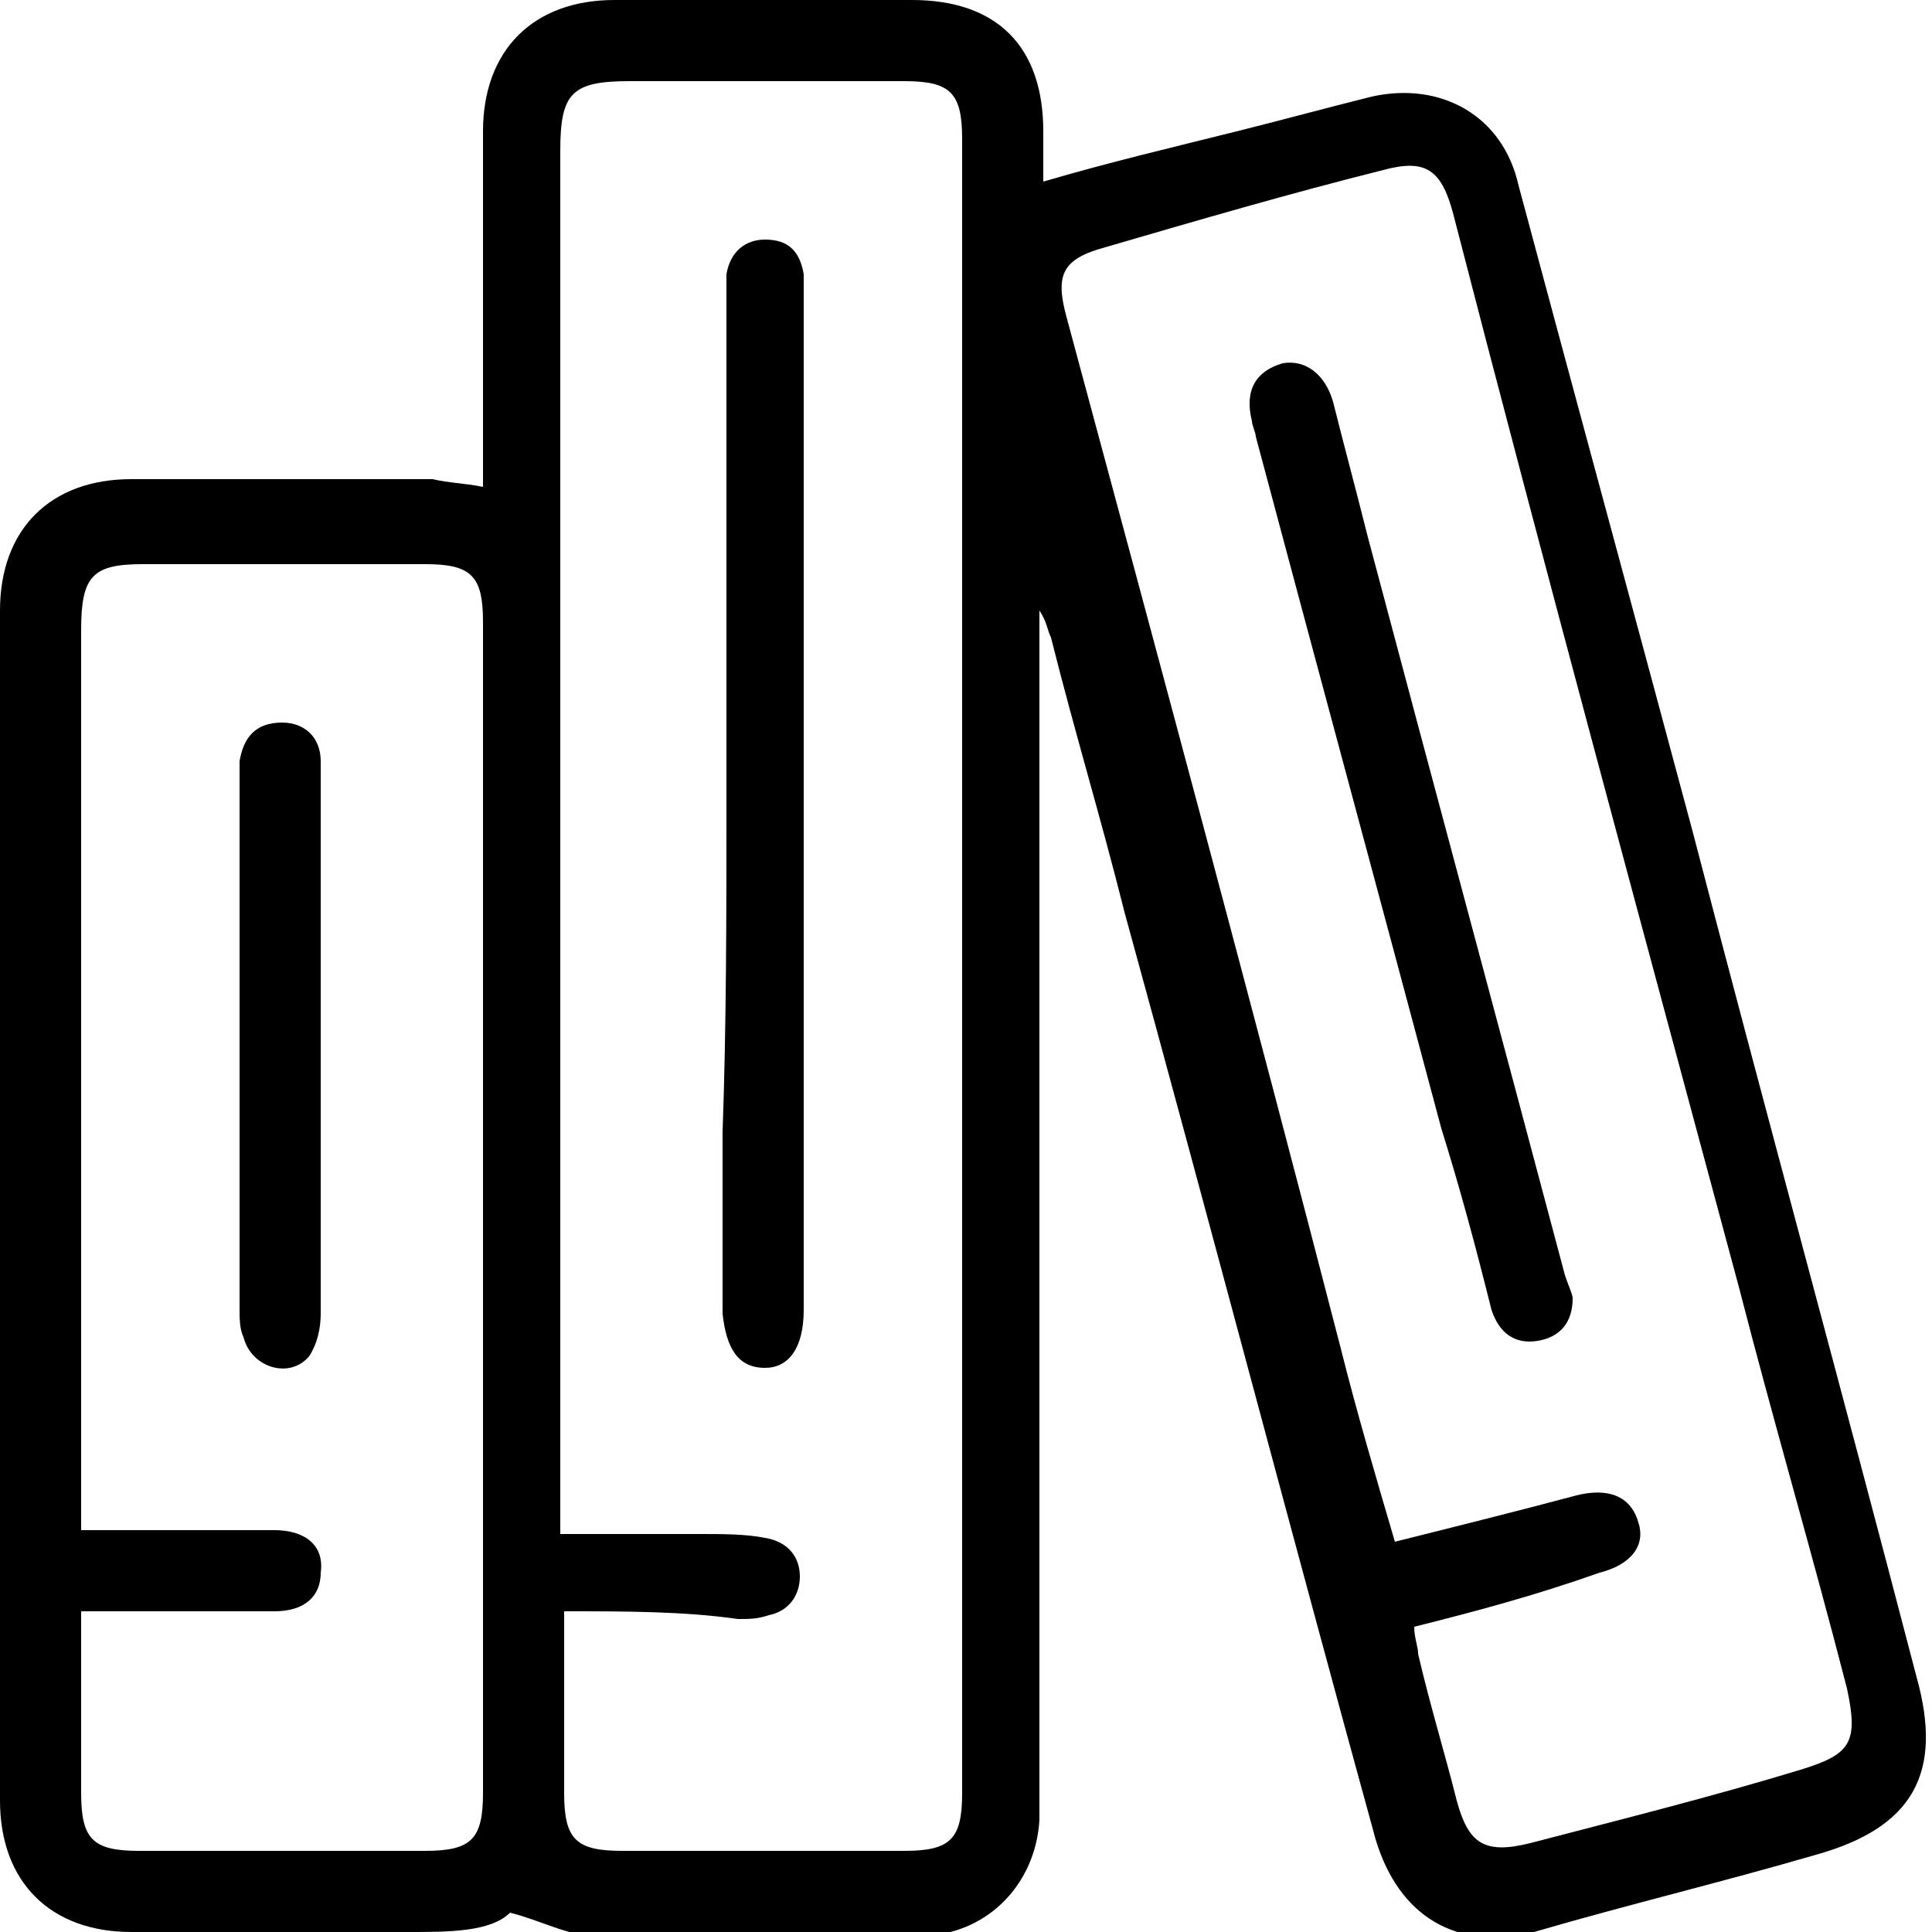 <?xml version="1.0" encoding="UTF-8"?>
<!-- Generator: Adobe Illustrator 24.0.1, SVG Export Plug-In . SVG Version: 6.00 Build 0)  -->
<svg id="Layer_1" enable-background="new 0 0 50 50" version="1.1" viewBox="0 0 50 50" xml:space="preserve" xmlns="http://www.w3.org/2000/svg">

	<path d="m12.5 12.6v-9.2c0-2.1 1.3-3.4 3.4-3.4h7.7c2.2 0 3.4 1.2 3.4 3.4v1.3c1.7-0.5 3.4-0.9 5-1.3 1.2-0.3 2.3-0.6 3.5-0.9 1.8-0.4 3.4 0.5 3.8 2.3 1.5 5.6 3 11.1 4.5 16.7 1.9 7.3 3.9 14.6 5.8 21.9 0.7 2.5-0.1 3.9-2.6 4.6-2.4 0.7-4.9 1.3-7.3 2-2 0.5-3.5-0.4-4.1-2.4-2.2-8-4.3-16-6.5-24-0.6-2.4-1.3-4.7-1.9-7.1-0.1-0.2-0.1-0.4-0.3-0.7v31.3c-0.1 1.7-1.4 3-3.1 3h-8.4c-0.7 0-1.4-0.4-2.2-0.6-0.5 0.5-1.6 0.5-2.6 0.5h-7.2c-2.1 0-3.4-1.3-3.4-3.4v-30.8c0-2.1 1.3-3.4 3.4-3.4h7.8c0.4 0.1 0.8 0.1 1.3 0.2zm2.1 29.1v4.7c0 1.2 0.3 1.5 1.5 1.5h7.3c1.2 0 1.5-0.3 1.5-1.5v-42.8c0-1.2-0.3-1.5-1.5-1.5h-7.1c-1.5 0-1.8 0.3-1.8 1.8v35.8h3.6c0.6 0 1.2 0 1.7 0.1 0.6 0.1 0.9 0.5 0.9 1s-0.3 0.9-0.8 1c-0.3 0.1-0.5 0.1-0.8 0.1-1.4-0.2-2.9-0.2-4.5-0.2zm22 0.4c0 0.3 0.1 0.5 0.1 0.7 0.3 1.3 0.7 2.6 1 3.8 0.3 1.1 0.7 1.4 1.9 1.1 2.3-0.6 4.7-1.2 7-1.9 1.3-0.4 1.5-0.7 1.2-2.1-0.9-3.5-1.9-6.9-2.8-10.4-2.5-9.3-5-18.5-7.4-27.8-0.3-1.1-0.7-1.4-1.8-1.1-2.4 0.6-4.8 1.3-7.2 2-1.1 0.3-1.3 0.7-1 1.8 2.4 8.9 4.8 17.8 7.1 26.7 0.4 1.6 0.9 3.3 1.4 5 1.6-0.4 3.2-0.8 4.7-1.2 0.8-0.2 1.4 0 1.6 0.7 0.2 0.6-0.2 1.1-1 1.3-1.7 0.6-3.2 1-4.8 1.4zm-34.5-2.5h5c0.8 0 1.3 0.4 1.2 1.1 0 0.6-0.4 1-1.2 1h-5v4.7c0 1.2 0.3 1.5 1.5 1.5h7.4c1.2 0 1.5-0.3 1.5-1.5v-30.3c0-1.2-0.3-1.5-1.5-1.5h-7.3c-1.3 0-1.6 0.3-1.6 1.7v23.3z"/>
	<path d="m18.8 20.9v-13.8c0.1-0.6 0.5-0.9 1-0.9 0.6 0 0.9 0.3 1 0.9v26.8c0 1-0.4 1.5-1 1.5-0.7 0-1-0.5-1.1-1.4v-4.7c0.1-2.8 0.1-5.6 0.1-8.4z"/>
	<path d="m40.7 33.6c0 0.6-0.3 1-0.9 1.1s-1-0.2-1.2-0.8c-0.4-1.6-0.8-3.1-1.3-4.7-1.6-6-3.2-11.9-4.8-17.9 0-0.1-0.1-0.3-0.1-0.4-0.2-0.8 0.1-1.3 0.8-1.5 0.6-0.1 1.1 0.3 1.3 1 0.3 1.2 0.6 2.3 0.9 3.5 1.7 6.4 3.4 12.7 5.1 19.1 0.1 0.3 0.2 0.5 0.2 0.6z"/>
	<path d="m8.3 27v7c0 0.4-0.1 0.8-0.3 1.1-0.5 0.6-1.5 0.3-1.7-0.5-0.1-0.2-0.1-0.5-0.1-0.7v-14.2c0.1-0.6 0.4-1 1.1-1 0.6 0 1 0.4 1 1v7.3z"/>

</svg>
